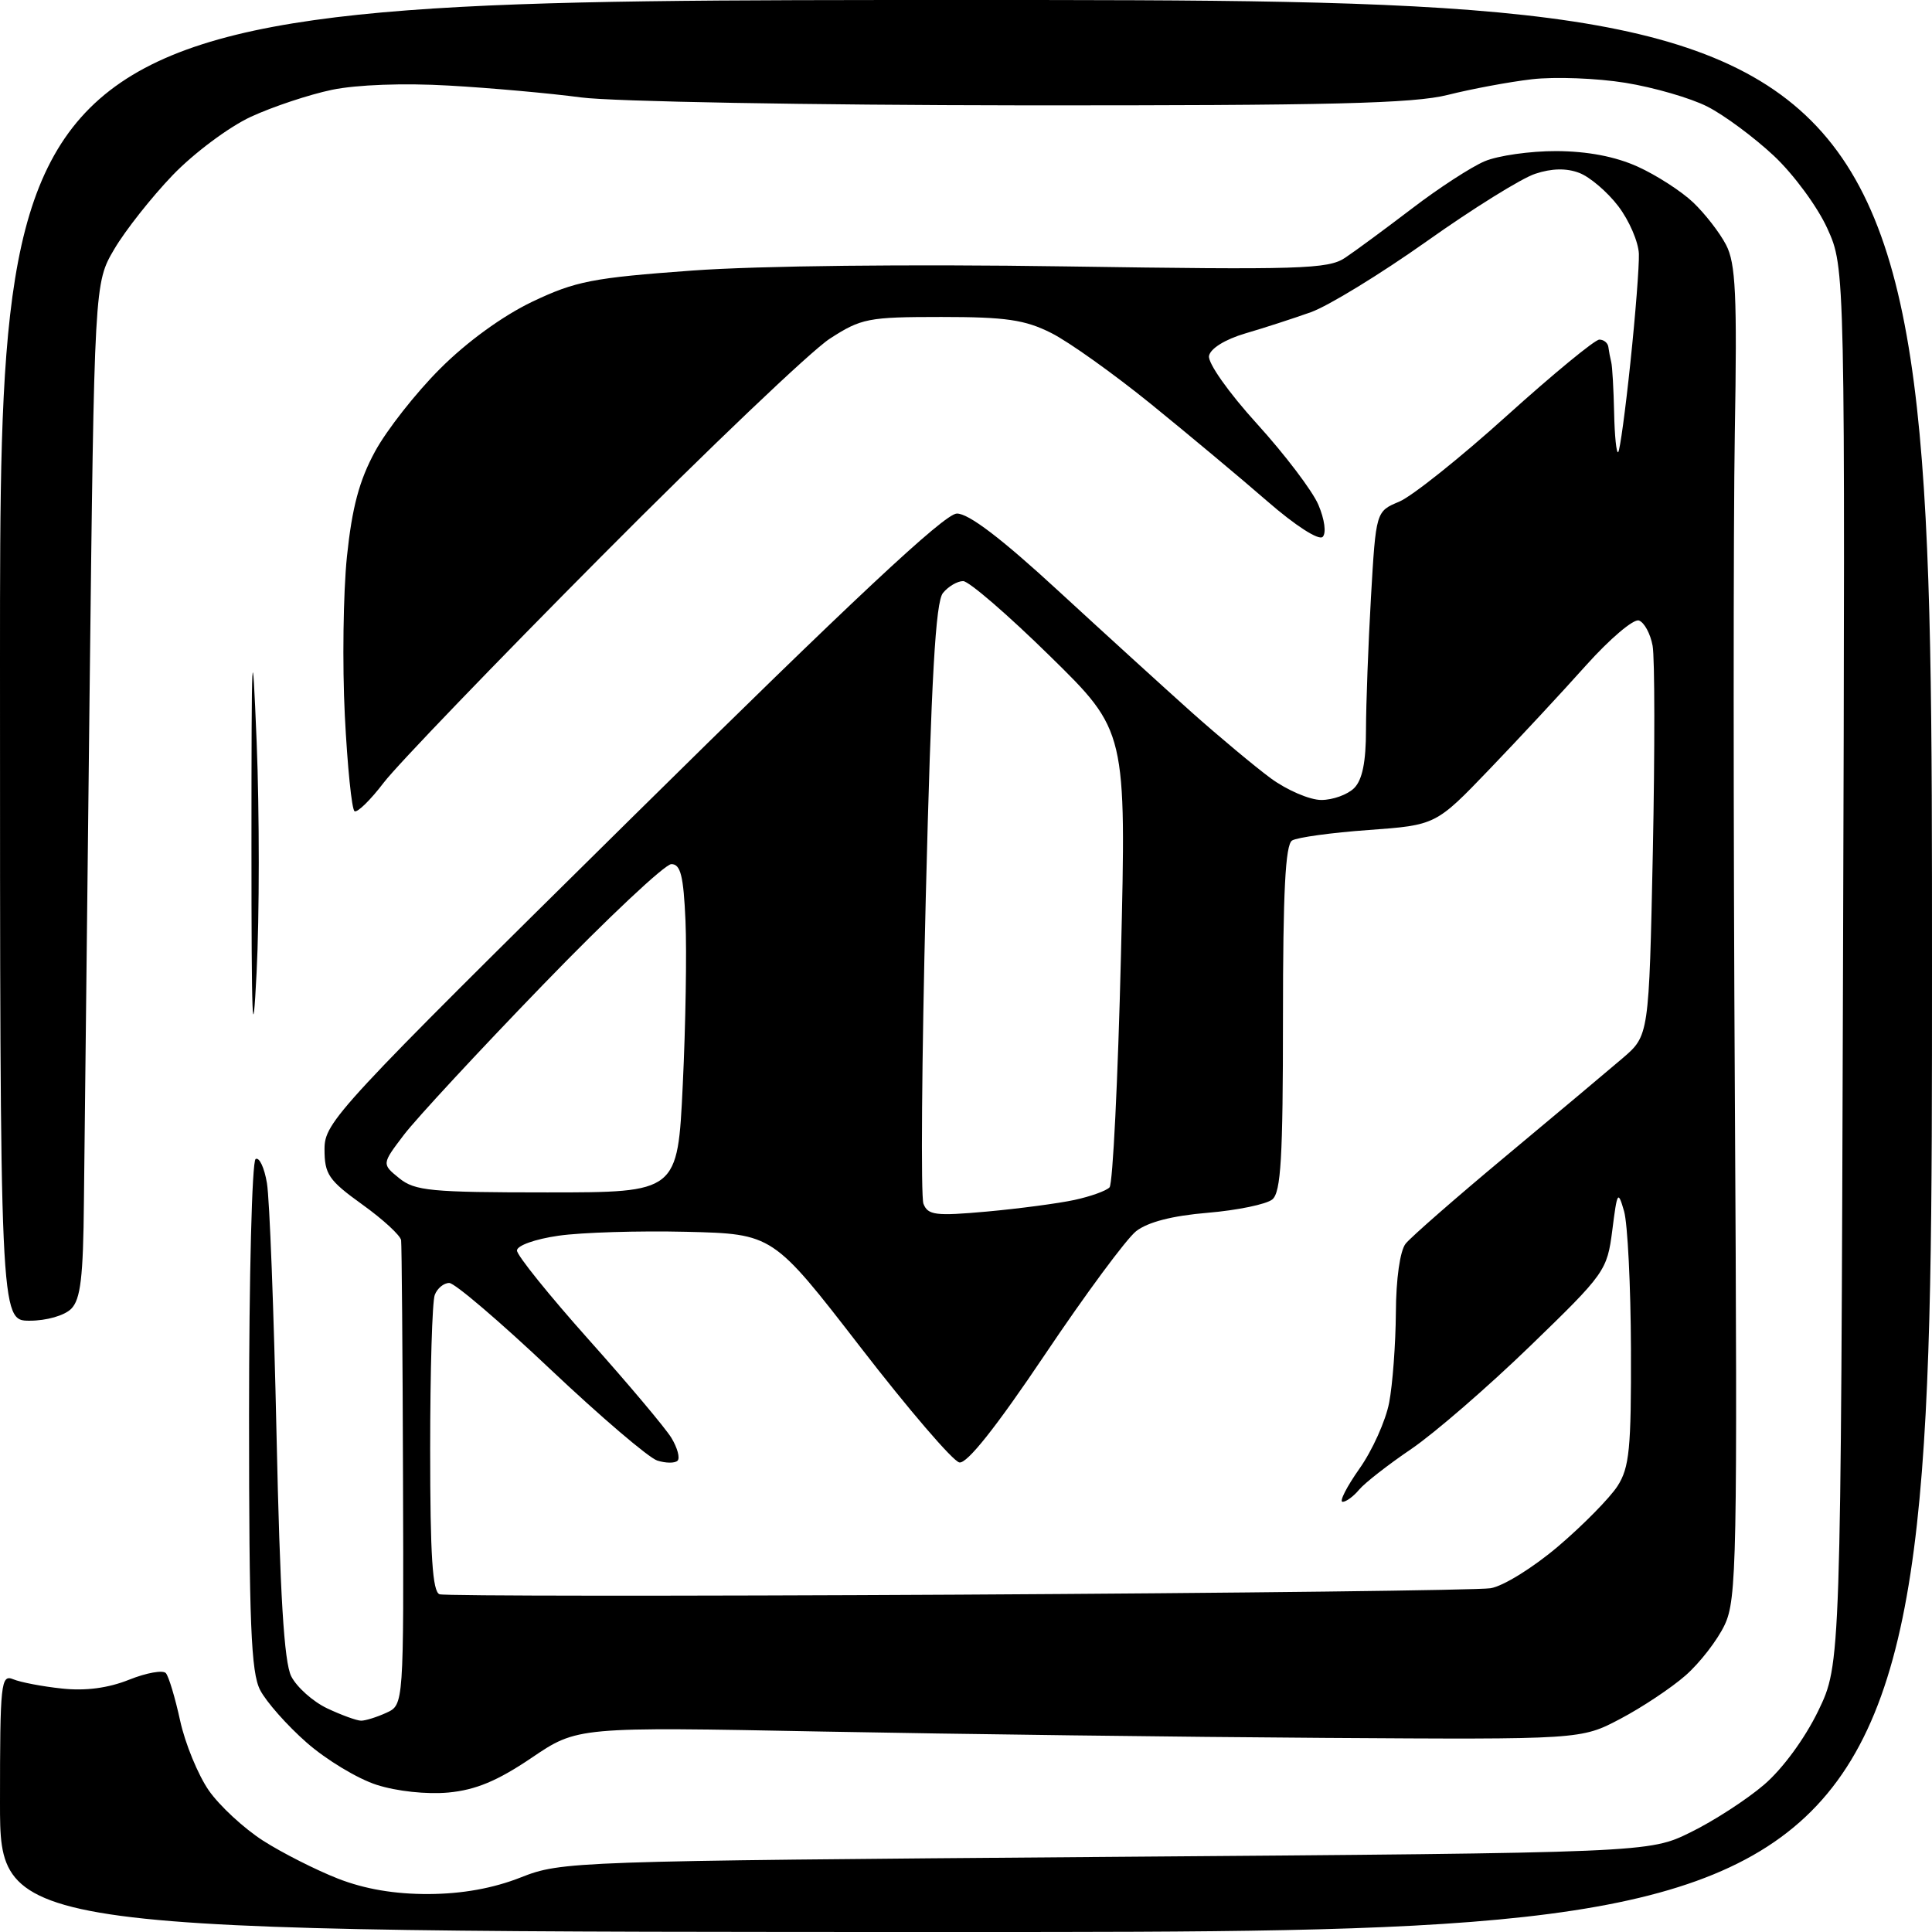 <?xml version="1.0" encoding="UTF-8" standalone="no"?>
<svg 
  version="1.1" 
  xmlns="http://www.w3.org/2000/svg" 
  xmlns:xlink="http://www.w3.org/1999/xlink" 
  xmlns:svg="http://www.w3.org/2000/svg"
  xmlns:rdf="http://www.w3.org/1999/02/22-rdf-syntax-ns#"
  xmlns:cc="http://creativecommons.org/ns#"
  xmlns:dc="http://purl.org/dc/elements/1.1/"
  viewBox="0 0 256 256"
  width="256"
  height="256"
>
<style>svg {background-color: white; }</style>"
<path stroke="none" fill="black" fill-rule="evenodd" d="M128.00,256.00C0.00,256.00 0.00,256.00 0.00,238.89C0.00,222.99 0.12,221.84 1.75,222.51C2.71,222.91 5.62,223.47 8.21,223.74C11.33,224.08 14.34,223.68 17.11,222.57C19.41,221.65 21.60,221.26 21.98,221.70C22.36,222.14 23.21,224.97 23.87,228.00C24.53,231.03 26.24,235.17 27.65,237.22C29.07,239.27 32.32,242.27 34.86,243.90C37.41,245.53 41.88,247.79 44.79,248.93C48.32,250.31 52.30,250.99 56.79,250.97C61.24,250.95 65.35,250.21 69.00,248.77C74.41,246.64 75.69,246.60 146.50,246.05C218.50,245.50 218.50,245.50 224.03,242.78C227.07,241.29 231.44,238.46 233.74,236.49C236.20,234.39 239.15,230.36 240.92,226.71C243.92,220.50 243.92,220.50 244.21,128.00C244.50,35.50 244.50,35.50 242.14,30.29C240.84,27.41 237.65,23.08 235.03,20.63C232.42,18.19 228.47,15.26 226.25,14.13C224.04,13.00 219.14,11.58 215.36,10.97C211.59,10.36 206.03,10.15 203.00,10.50C199.97,10.85 194.96,11.79 191.86,12.57C187.32,13.72 176.25,13.99 135.36,13.96C107.39,13.93 81.12,13.46 77.00,12.91C72.88,12.36 64.99,11.65 59.49,11.34C53.49,10.99 47.28,11.22 43.99,11.90C40.97,12.53 36.13,14.14 33.23,15.48C30.31,16.84 25.69,20.29 22.88,23.21C20.09,26.12 16.61,30.52 15.15,33.00C12.50,37.50 12.50,37.50 11.87,92.00C11.53,121.98 11.19,152.21 11.12,159.18C11.03,169.25 10.68,172.18 9.43,173.43C8.53,174.32 6.17,175.00 3.93,175.00C0.00,175.00 0.00,175.00 0.00,87.50C0.00,0.00 0.00,0.00 128.00,0.00C256.00,0.00 256.00,0.00 256.00,128.00C256.00,256.00 256.00,256.00 128.00,256.00zM59.41,237.52C56.55,237.78 52.58,237.36 49.91,236.50C47.38,235.69 43.21,233.17 40.63,230.90C38.04,228.63 35.27,225.49 34.47,223.94C33.26,221.61 33.00,215.08 33.00,187.61C33.00,169.19 33.39,153.88 33.87,153.58C34.35,153.28 35.03,154.72 35.37,156.77C35.72,158.82 36.29,173.78 36.64,190.00C37.10,211.31 37.64,220.23 38.59,222.12C39.32,223.55 41.46,225.47 43.36,226.37C45.25,227.26 47.28,228.00 47.85,228.00C48.43,228.00 49.94,227.53 51.20,226.95C53.50,225.90 53.50,225.90 53.40,195.70C53.35,179.09 53.23,164.98 53.15,164.34C53.07,163.71 50.75,161.57 48.00,159.60C43.54,156.39 43.00,155.60 43.00,152.27C43.00,148.68 44.55,147.01 83.75,108.32C112.90,79.54 125.15,68.08 126.78,68.05C128.32,68.01 132.69,71.34 140.19,78.25C146.32,83.89 154.29,91.15 157.91,94.39C161.54,97.62 166.26,101.56 168.40,103.14C170.55,104.71 173.55,106.00 175.08,106.00C176.61,106.00 178.56,105.29 179.43,104.43C180.52,103.34 181.00,100.96 181.00,96.68C181.01,93.28 181.30,85.38 181.66,79.13C182.32,67.76 182.32,67.76 185.41,66.47C187.11,65.75 193.53,60.63 199.67,55.08C205.82,49.54 211.33,45.00 211.92,45.00C212.52,45.00 213.06,45.45 213.12,46.00C213.19,46.55 213.36,47.45 213.50,48.00C213.64,48.55 213.81,51.55 213.88,54.67C213.94,57.78 214.19,60.14 214.42,59.91C214.65,59.68 215.38,54.32 216.04,48.00C216.71,41.67 217.21,35.21 217.16,33.64C217.10,32.06 215.88,29.22 214.43,27.32C212.99,25.43 210.66,23.44 209.26,22.91C207.56,22.26 205.61,22.30 203.42,23.03C201.61,23.62 195.12,27.66 189.01,32.00C182.89,36.33 176.00,40.55 173.69,41.37C171.39,42.19 167.48,43.46 165.01,44.18C162.34,44.97 160.39,46.17 160.20,47.16C160.03,48.09 162.78,52.00 166.56,56.16C170.23,60.20 173.89,65.02 174.69,66.88C175.52,68.83 175.76,70.64 175.26,71.14C174.75,71.65 171.64,69.65 167.94,66.43C164.40,63.35 157.45,57.55 152.50,53.53C147.55,49.52 141.61,45.28 139.29,44.12C135.81,42.37 133.28,42.00 124.74,42.00C115.03,42.00 114.12,42.18 109.95,44.88C107.50,46.46 93.92,59.40 79.78,73.63C65.63,87.86 52.61,101.39 50.85,103.70C49.09,106.01 47.35,107.71 46.98,107.49C46.61,107.26 46.03,101.55 45.69,94.79C45.35,88.03 45.48,78.56 45.97,73.75C46.65,67.24 47.60,63.67 49.69,59.83C51.23,56.99 55.11,52.05 58.31,48.86C61.86,45.30 66.60,41.86 70.53,39.98C76.27,37.25 78.53,36.81 91.73,35.85C100.48,35.21 120.60,34.99 141.12,35.30C172.29,35.77 176.00,35.66 178.23,34.16C179.60,33.25 183.59,30.30 187.11,27.62C190.62,24.93 194.95,22.12 196.72,21.37C198.49,20.62 202.76,20.01 206.22,20.02C210.36,20.04 214.03,20.74 217.00,22.08C219.47,23.20 222.78,25.33 224.34,26.81C225.90,28.29 227.87,30.82 228.71,32.44C229.99,34.89 230.19,39.03 229.87,57.44C229.67,69.57 229.67,109.24 229.88,145.58C230.23,206.76 230.13,211.93 228.52,215.32C227.56,217.34 225.24,220.34 223.35,222.00C221.47,223.65 217.58,226.24 214.71,227.75C209.50,230.50 209.50,230.50 175.50,230.28C156.80,230.16 126.88,229.78 109.00,229.44C76.50,228.81 76.50,228.81 70.41,232.94C65.91,235.98 63.03,237.18 59.41,237.52zM127.00,211.30C164.12,211.09 195.85,210.71 197.50,210.45C199.17,210.19 203.15,207.72 206.50,204.87C209.80,202.06 213.32,198.47 214.33,196.91C215.91,194.45 216.15,191.94 216.11,178.78C216.08,170.38 215.67,162.15 215.20,160.50C214.39,157.69 214.29,157.85 213.64,163.00C212.95,168.37 212.70,168.73 202.76,178.35C197.16,183.77 190.07,189.91 187.00,192.00C183.93,194.08 180.82,196.51 180.09,197.39C179.35,198.28 178.37,199.00 177.90,199.00C177.43,199.00 178.43,197.03 180.13,194.61C181.84,192.20 183.61,188.26 184.07,185.86C184.53,183.46 184.93,178.10 184.96,173.94C184.98,169.47 185.51,165.74 186.25,164.80C186.94,163.93 192.90,158.72 199.50,153.22C206.10,147.72 213.07,141.87 215.00,140.22C218.50,137.22 218.50,137.22 219.01,112.86C219.28,99.46 219.27,87.18 218.98,85.57C218.69,83.97 217.87,82.46 217.16,82.22C216.45,81.98 213.31,84.65 210.18,88.14C207.06,91.63 201.30,97.83 197.38,101.91C190.26,109.33 190.26,109.33 181.34,109.98C176.44,110.33 171.88,110.96 171.21,111.37C170.32,111.92 170.00,118.13 170.00,134.94C170.00,153.38 169.73,157.98 168.59,158.93C167.81,159.57 163.96,160.37 160.03,160.70C155.33,161.09 152.09,161.93 150.54,163.14C149.25,164.16 143.80,171.53 138.43,179.53C132.00,189.10 128.13,193.98 127.12,193.78C126.27,193.62 120.37,186.74 114.00,178.49C102.41,163.50 102.41,163.50 90.96,163.22C84.66,163.07 77.03,163.30 74.00,163.74C70.92,164.18 68.50,165.04 68.50,165.70C68.50,166.34 72.78,171.65 78.00,177.50C83.22,183.34 88.16,189.21 88.96,190.52C89.76,191.84 90.13,193.20 89.78,193.55C89.43,193.90 88.22,193.89 87.09,193.53C85.96,193.17 79.59,187.73 72.93,181.44C66.28,175.15 60.25,170.00 59.53,170.00C58.80,170.00 57.94,170.71 57.61,171.58C57.27,172.45 57.00,181.64 57.00,192.00C57.00,206.18 57.31,210.94 58.25,211.25C58.94,211.48 89.88,211.50 127.00,211.30zM130.76,160.54C135.02,160.15 140.24,159.46 142.37,159.00C144.50,158.54 146.59,157.79 147.02,157.33C147.45,156.87 148.13,143.08 148.53,126.68C149.25,96.86 149.25,96.86 139.12,86.93C133.56,81.47 128.38,77.00 127.62,77.00C126.86,77.00 125.66,77.70 124.95,78.57C123.97,79.74 123.40,89.76 122.67,118.95C122.14,140.30 122.00,158.55 122.36,159.50C122.95,161.02 123.96,161.15 130.76,160.54zM72.51,158.00C89.79,158.00 89.79,158.00 90.47,143.75C90.85,135.91 91.01,126.12 90.83,122.00C90.57,116.05 90.18,114.50 88.96,114.50C88.11,114.50 80.45,121.70 71.94,130.50C63.42,139.30 55.14,148.24 53.52,150.37C50.58,154.24 50.58,154.24 52.90,156.12C54.97,157.80 57.08,158.00 72.51,158.00zM34.00,128.87C33.47,139.39 33.32,135.53 33.32,112.00C33.32,85.31 33.41,83.61 34.01,98.37C34.38,107.65 34.38,121.38 34.00,128.87z" />

</svg>